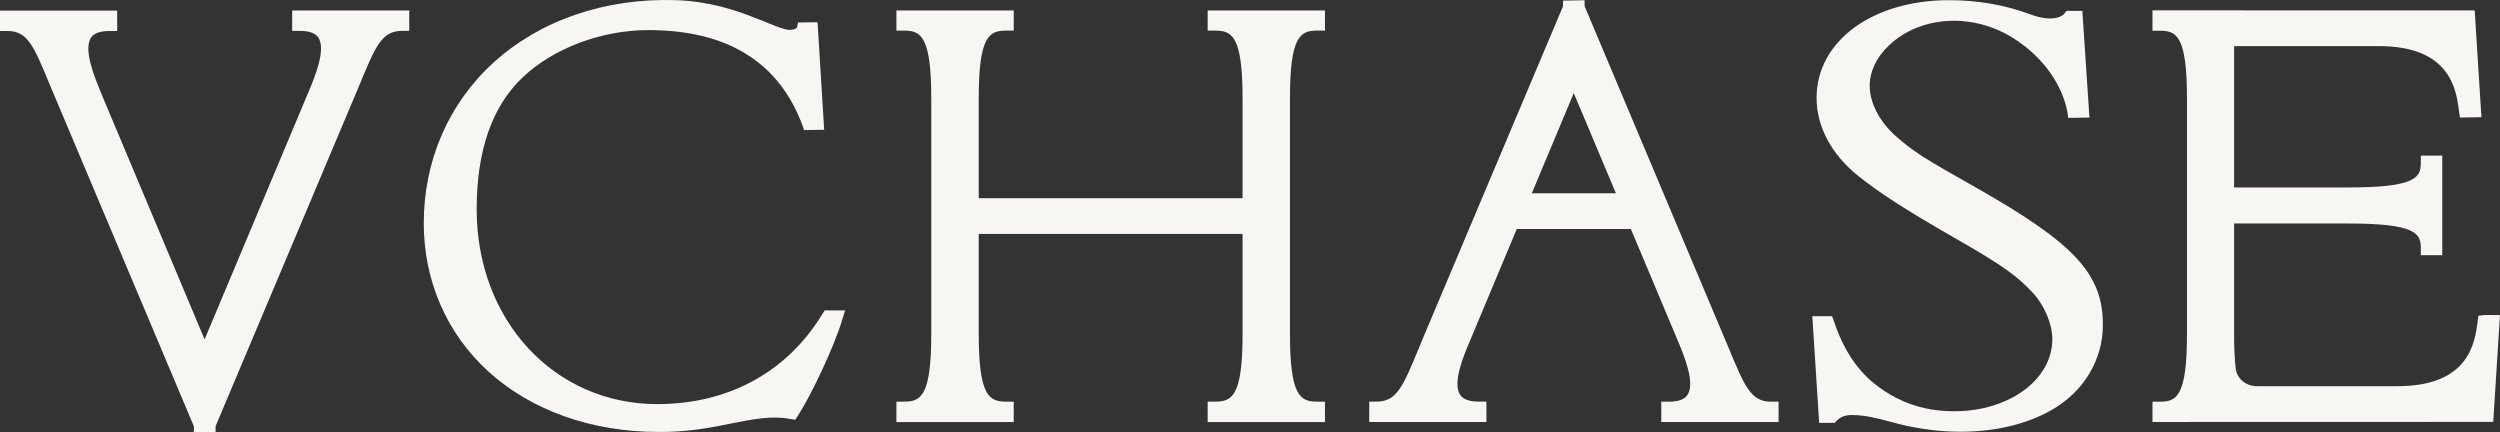 <?xml version="1.0" encoding="UTF-8"?> <svg xmlns="http://www.w3.org/2000/svg" width="81" height="14" viewBox="0 0 81 14" fill="none"><rect x="0" y="0" width="81" height="14" fill="#333333" stroke="none"/> <path d="M27.381 10.058L27.291 10.349C27.053 11.162 26.323 12.737 25.851 13.47L25.767 13.601L25.601 13.573C24.987 13.461 24.399 13.582 23.717 13.716C23.164 13.828 22.482 13.968 21.651 13.992C21.545 13.995 21.441 13.995 21.337 13.995C19.174 13.995 17.216 13.302 15.824 12.038C14.473 10.807 13.73 9.101 13.73 7.232C13.73 5.208 14.53 3.362 15.982 2.035C17.49 0.661 19.588 -0.064 21.876 0.004C22.966 0.037 23.829 0.327 24.459 0.578C24.564 0.617 24.669 0.661 24.765 0.697L24.822 0.721C25.153 0.857 25.404 0.956 25.557 0.967C25.755 0.976 25.819 0.896 25.819 0.896L25.856 0.729L26.489 0.721L26.703 4.204L26.053 4.215L25.997 4.056C25.626 3.056 25.032 2.294 24.229 1.784C23.397 1.246 22.312 0.975 21.009 0.975C19.483 0.975 17.922 1.565 16.933 2.509C15.945 3.441 15.444 4.879 15.444 6.78C15.444 10.379 17.959 13.093 21.296 13.093C23.6 13.093 25.501 12.057 26.647 10.171L26.72 10.056H27.382L27.381 10.058Z" fill="#F7F6F2"></path> <path d="M9.467 0.339H13.26V1.001H13.022C12.371 1.001 12.17 1.484 11.638 2.774L6.985 13.809V14H6.282V13.813L1.627 2.778C1.094 1.486 0.896 1.004 0.242 1.004H0V0.343H3.797V1.004H3.558C3.251 1.004 3.058 1.072 2.957 1.208C2.683 1.594 3.074 2.523 3.259 2.97L3.283 3.034L6.629 10.996L9.998 2.973C10.188 2.523 10.583 1.591 10.305 1.203C10.204 1.068 10.01 1 9.708 1H9.466V0.338L9.467 0.339Z" fill="#F7F6F2"></path> <path d="M57.383 13.015C56.729 13.015 56.531 12.533 55.995 11.242L51.343 0.203L51.339 0.008L50.642 0.02V0.203L46.163 10.816L45.981 11.255C45.453 12.534 45.255 13.012 44.601 13.012H44.363V13.673H48.16V13.012H47.919C47.616 13.012 47.418 12.944 47.317 12.805C47.038 12.418 47.438 11.485 47.631 11.034L49.144 7.419H52.84L54.374 11.07C54.572 11.545 54.939 12.433 54.665 12.808C54.564 12.947 54.371 13.015 54.063 13.015H53.825V13.673H57.626V13.015H57.383ZM49.631 6.261L50.99 3.016L52.355 6.261H49.631Z" fill="#F7F6F2"></path> <path d="M41.795 3.173V10.837C41.795 12.862 42.146 13.013 42.682 13.013H42.929V13.675H39.128V13.013H39.366C39.903 13.013 40.259 12.862 40.259 10.837V7.58H31.711V10.837C31.711 12.862 32.066 13.013 32.603 13.013H32.845V13.675H29.044V13.013H29.286C29.822 13.013 30.173 12.862 30.173 10.837V3.173C30.173 1.144 29.822 0.992 29.286 0.992H29.044V0.339H32.845V0.992H32.603C32.067 0.992 31.711 1.144 31.711 3.173V6.421H40.259V3.173C40.259 1.144 39.904 0.992 39.366 0.992H39.128V0.339H42.929V0.992H42.682C42.146 0.992 41.795 1.144 41.795 3.173Z" fill="#F7F6F2"></path> <path d="M80.999 10.21L80.781 13.669L69.74 13.672V13.014H69.982C70.51 13.014 70.858 12.863 70.858 10.834V3.176C70.858 1.147 70.51 0.996 69.982 0.996H69.74V0.335L80.18 0.338L80.398 3.797L79.701 3.809L79.672 3.598C79.583 2.916 79.402 1.494 77.074 1.494H72.385V6.074H76.065C78.269 6.074 78.435 5.754 78.435 5.276V5.041H79.129V8.269H78.435V8.038C78.435 7.56 78.269 7.241 76.065 7.241H72.385V10.835C72.385 11.274 72.402 11.645 72.437 11.939C72.474 12.266 72.768 12.512 73.119 12.512H77.679C79.995 12.512 80.185 11.106 80.274 10.428L80.298 10.232L80.504 10.205L81 10.209L80.999 10.21Z" fill="#F7F6F2"></path> <path d="M68.134 10.521C68.134 11.665 67.508 12.701 66.455 13.294C65.648 13.752 64.626 13.988 63.529 13.988C63 13.988 62.448 13.932 61.895 13.821C61.689 13.782 61.483 13.726 61.282 13.673C60.862 13.561 60.43 13.446 59.998 13.446C59.788 13.449 59.639 13.505 59.517 13.624L59.445 13.701H58.941L58.719 10.245H59.361L59.385 10.313C59.692 11.257 60.131 11.951 60.729 12.429C60.967 12.62 61.201 12.772 61.447 12.895C62.011 13.186 62.621 13.325 63.319 13.325C65.099 13.325 66.495 12.297 66.495 10.99C66.495 10.496 66.245 9.902 65.862 9.484C65.353 8.953 64.998 8.659 63.275 7.678C61.737 6.794 60.878 6.239 60.213 5.705C59.337 5.005 58.857 4.103 58.857 3.17C58.857 1.337 60.66 0.006 63.151 0.006C64.083 0.006 64.971 0.161 65.789 0.468C66.616 0.771 66.875 0.453 66.879 0.448L66.956 0.352H67.468L67.698 3.808L67.008 3.82L66.999 3.732C66.902 3.002 66.39 1.966 65.232 1.237C63.916 0.404 62.221 0.504 61.2 1.472C60.8 1.854 60.578 2.317 60.578 2.774C60.578 3.344 60.909 3.97 61.462 4.444C62.027 4.931 62.338 5.13 64.037 6.086C67.213 7.887 68.133 8.879 68.133 10.517L68.134 10.521Z" fill="#F7F6F2"></path> </svg> 
